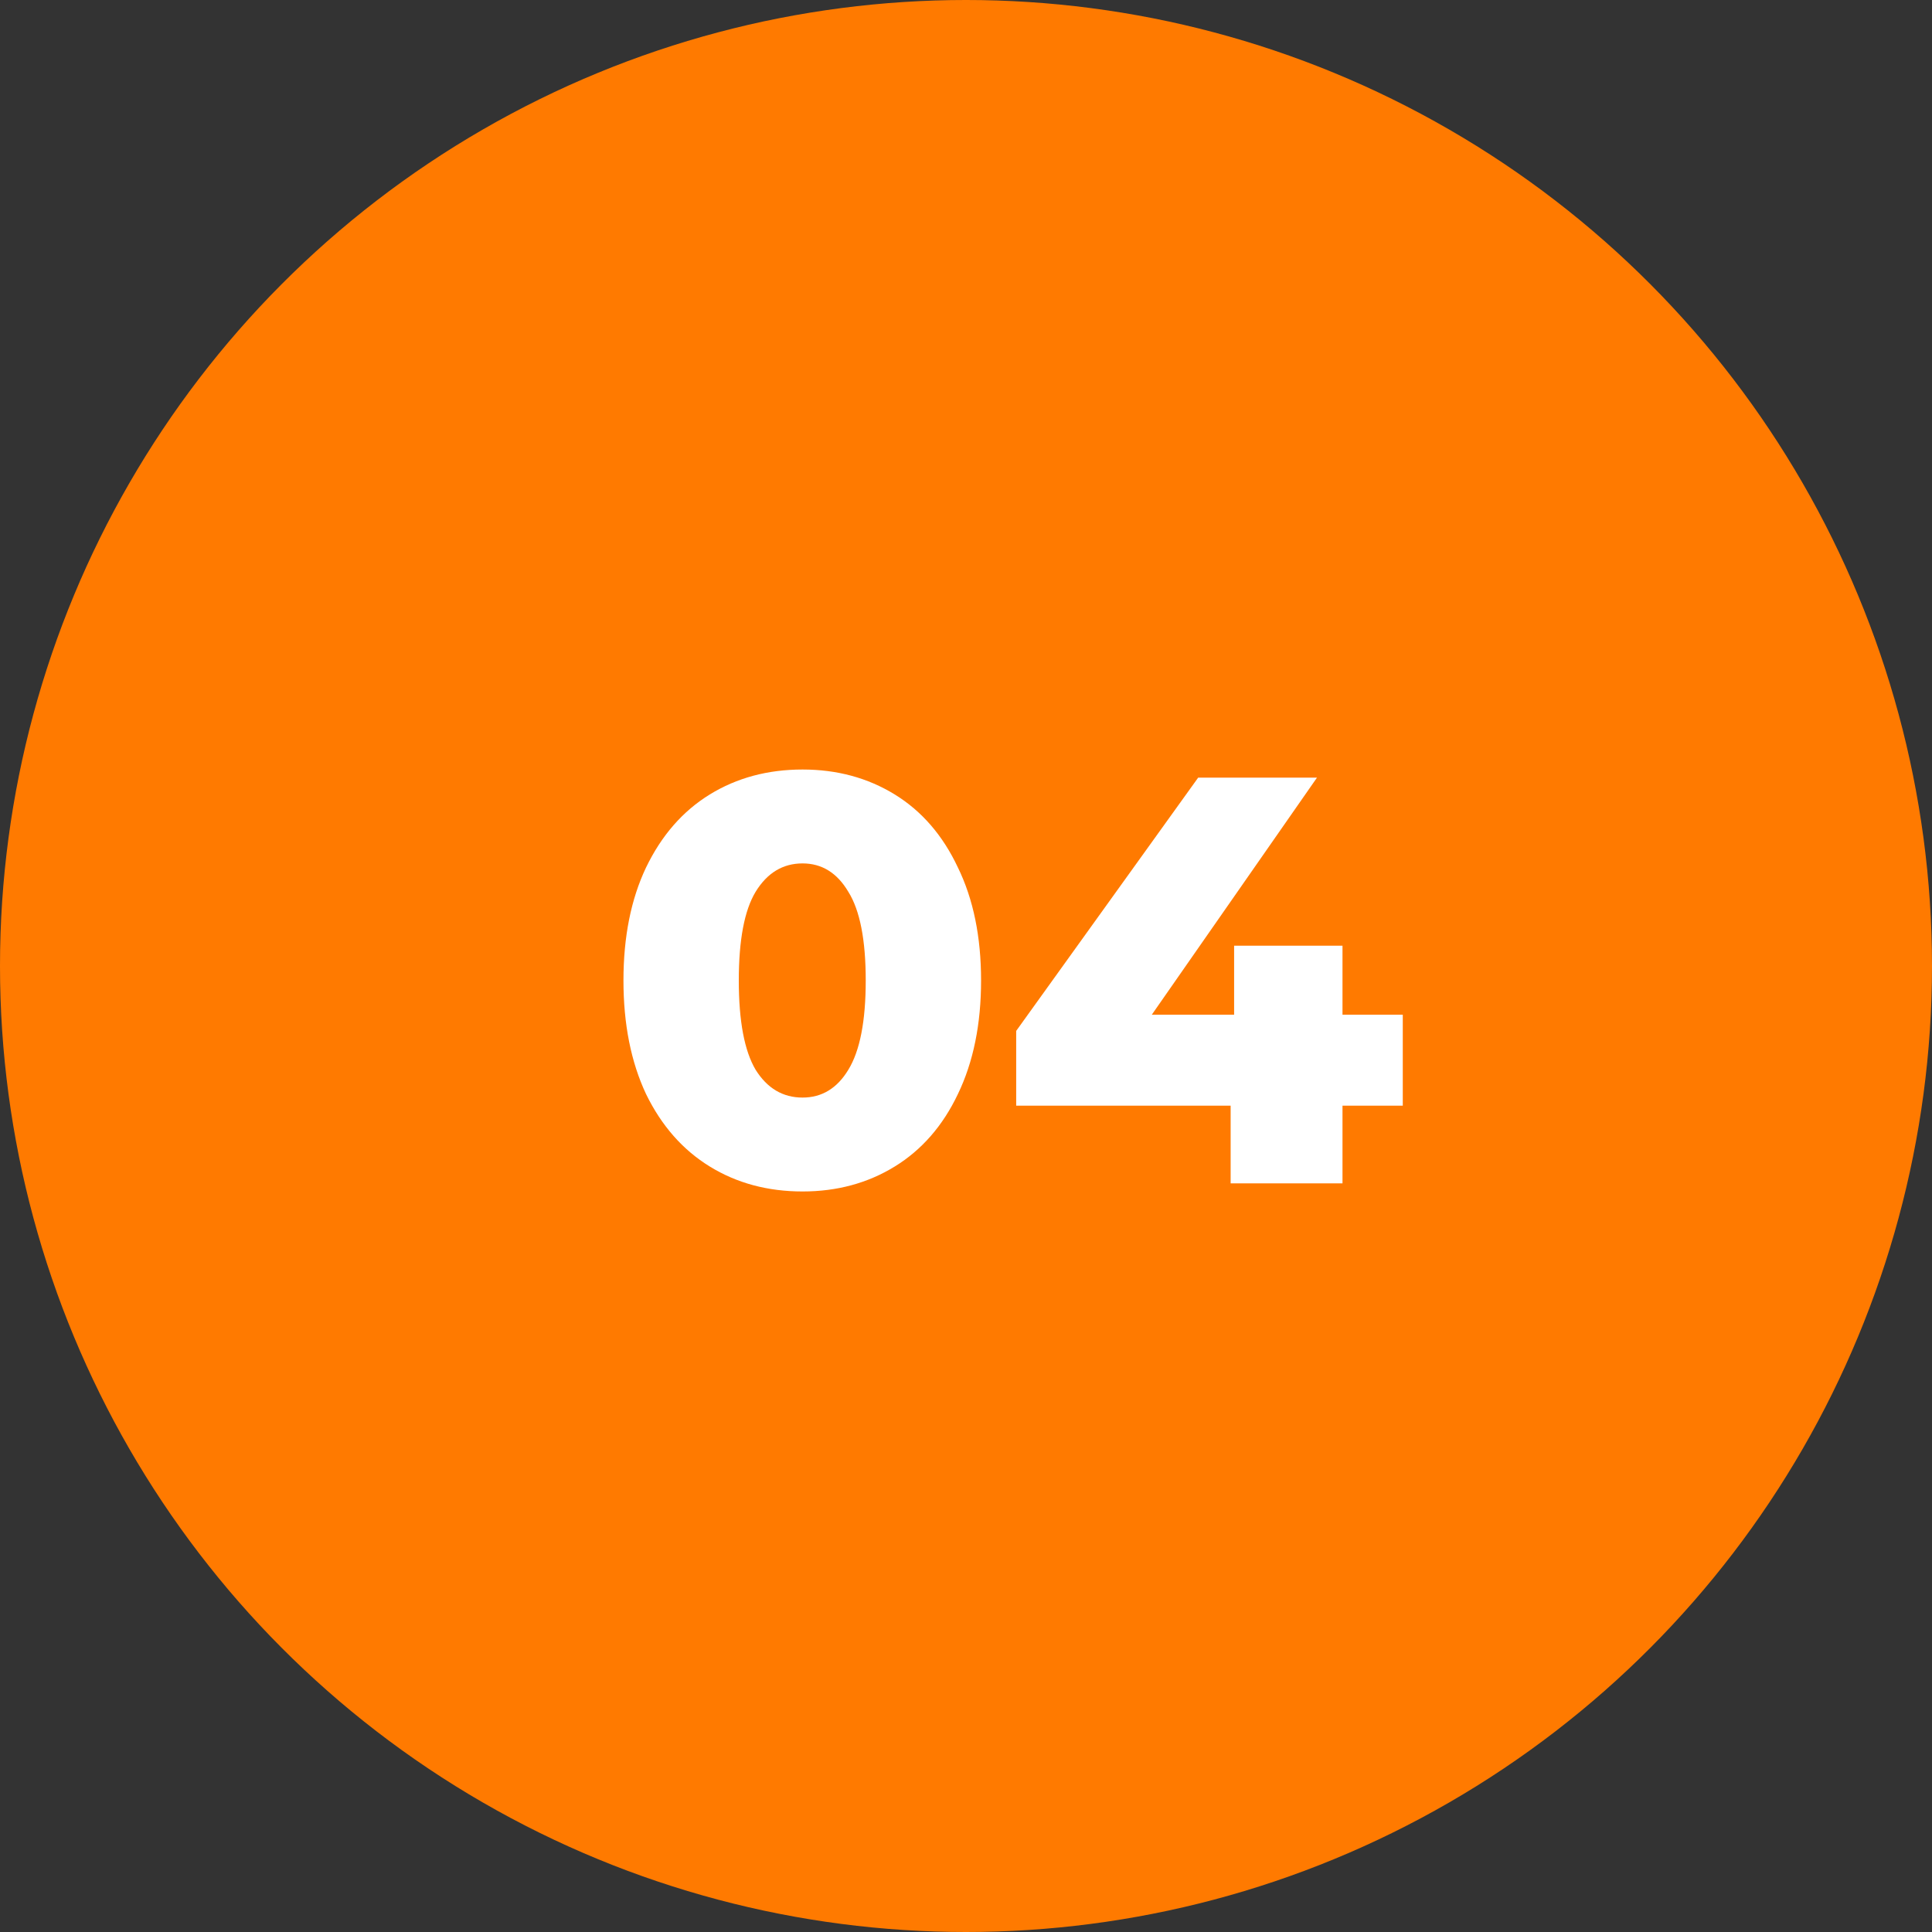 <?xml version="1.0" encoding="UTF-8"?> <svg xmlns="http://www.w3.org/2000/svg" width="80" height="80" viewBox="0 0 80 80" fill="none"><rect x="0" y="0" width="80" height="80" fill="#333333" stroke="none"/> <circle cx="40" cy="40" r="40" fill="#FF7A00"></circle> <path d="M33.232 49.336C31.792 49.336 30.512 48.992 29.392 48.304C28.272 47.616 27.392 46.616 26.752 45.304C26.128 43.976 25.816 42.408 25.816 40.6C25.816 38.792 26.128 37.232 26.752 35.92C27.392 34.592 28.272 33.584 29.392 32.896C30.512 32.208 31.792 31.864 33.232 31.864C34.656 31.864 35.928 32.208 37.048 32.896C38.168 33.584 39.04 34.592 39.664 35.92C40.304 37.232 40.624 38.792 40.624 40.6C40.624 42.408 40.304 43.976 39.664 45.304C39.04 46.616 38.168 47.616 37.048 48.304C35.928 48.992 34.656 49.336 33.232 49.336ZM33.232 45.448C34.032 45.448 34.664 45.064 35.128 44.296C35.608 43.512 35.848 42.28 35.848 40.6C35.848 38.92 35.608 37.696 35.128 36.928C34.664 36.144 34.032 35.752 33.232 35.752C32.416 35.752 31.768 36.144 31.288 36.928C30.824 37.696 30.592 38.92 30.592 40.6C30.592 42.28 30.824 43.512 31.288 44.296C31.768 45.064 32.416 45.448 33.232 45.448ZM58.086 45.784H55.59V49H50.958V45.784H42.078V42.688L49.614 32.2H54.534L47.694 42.016H51.102V39.16H55.59V42.016H58.086V45.784Z" fill="white"></path> </svg> 